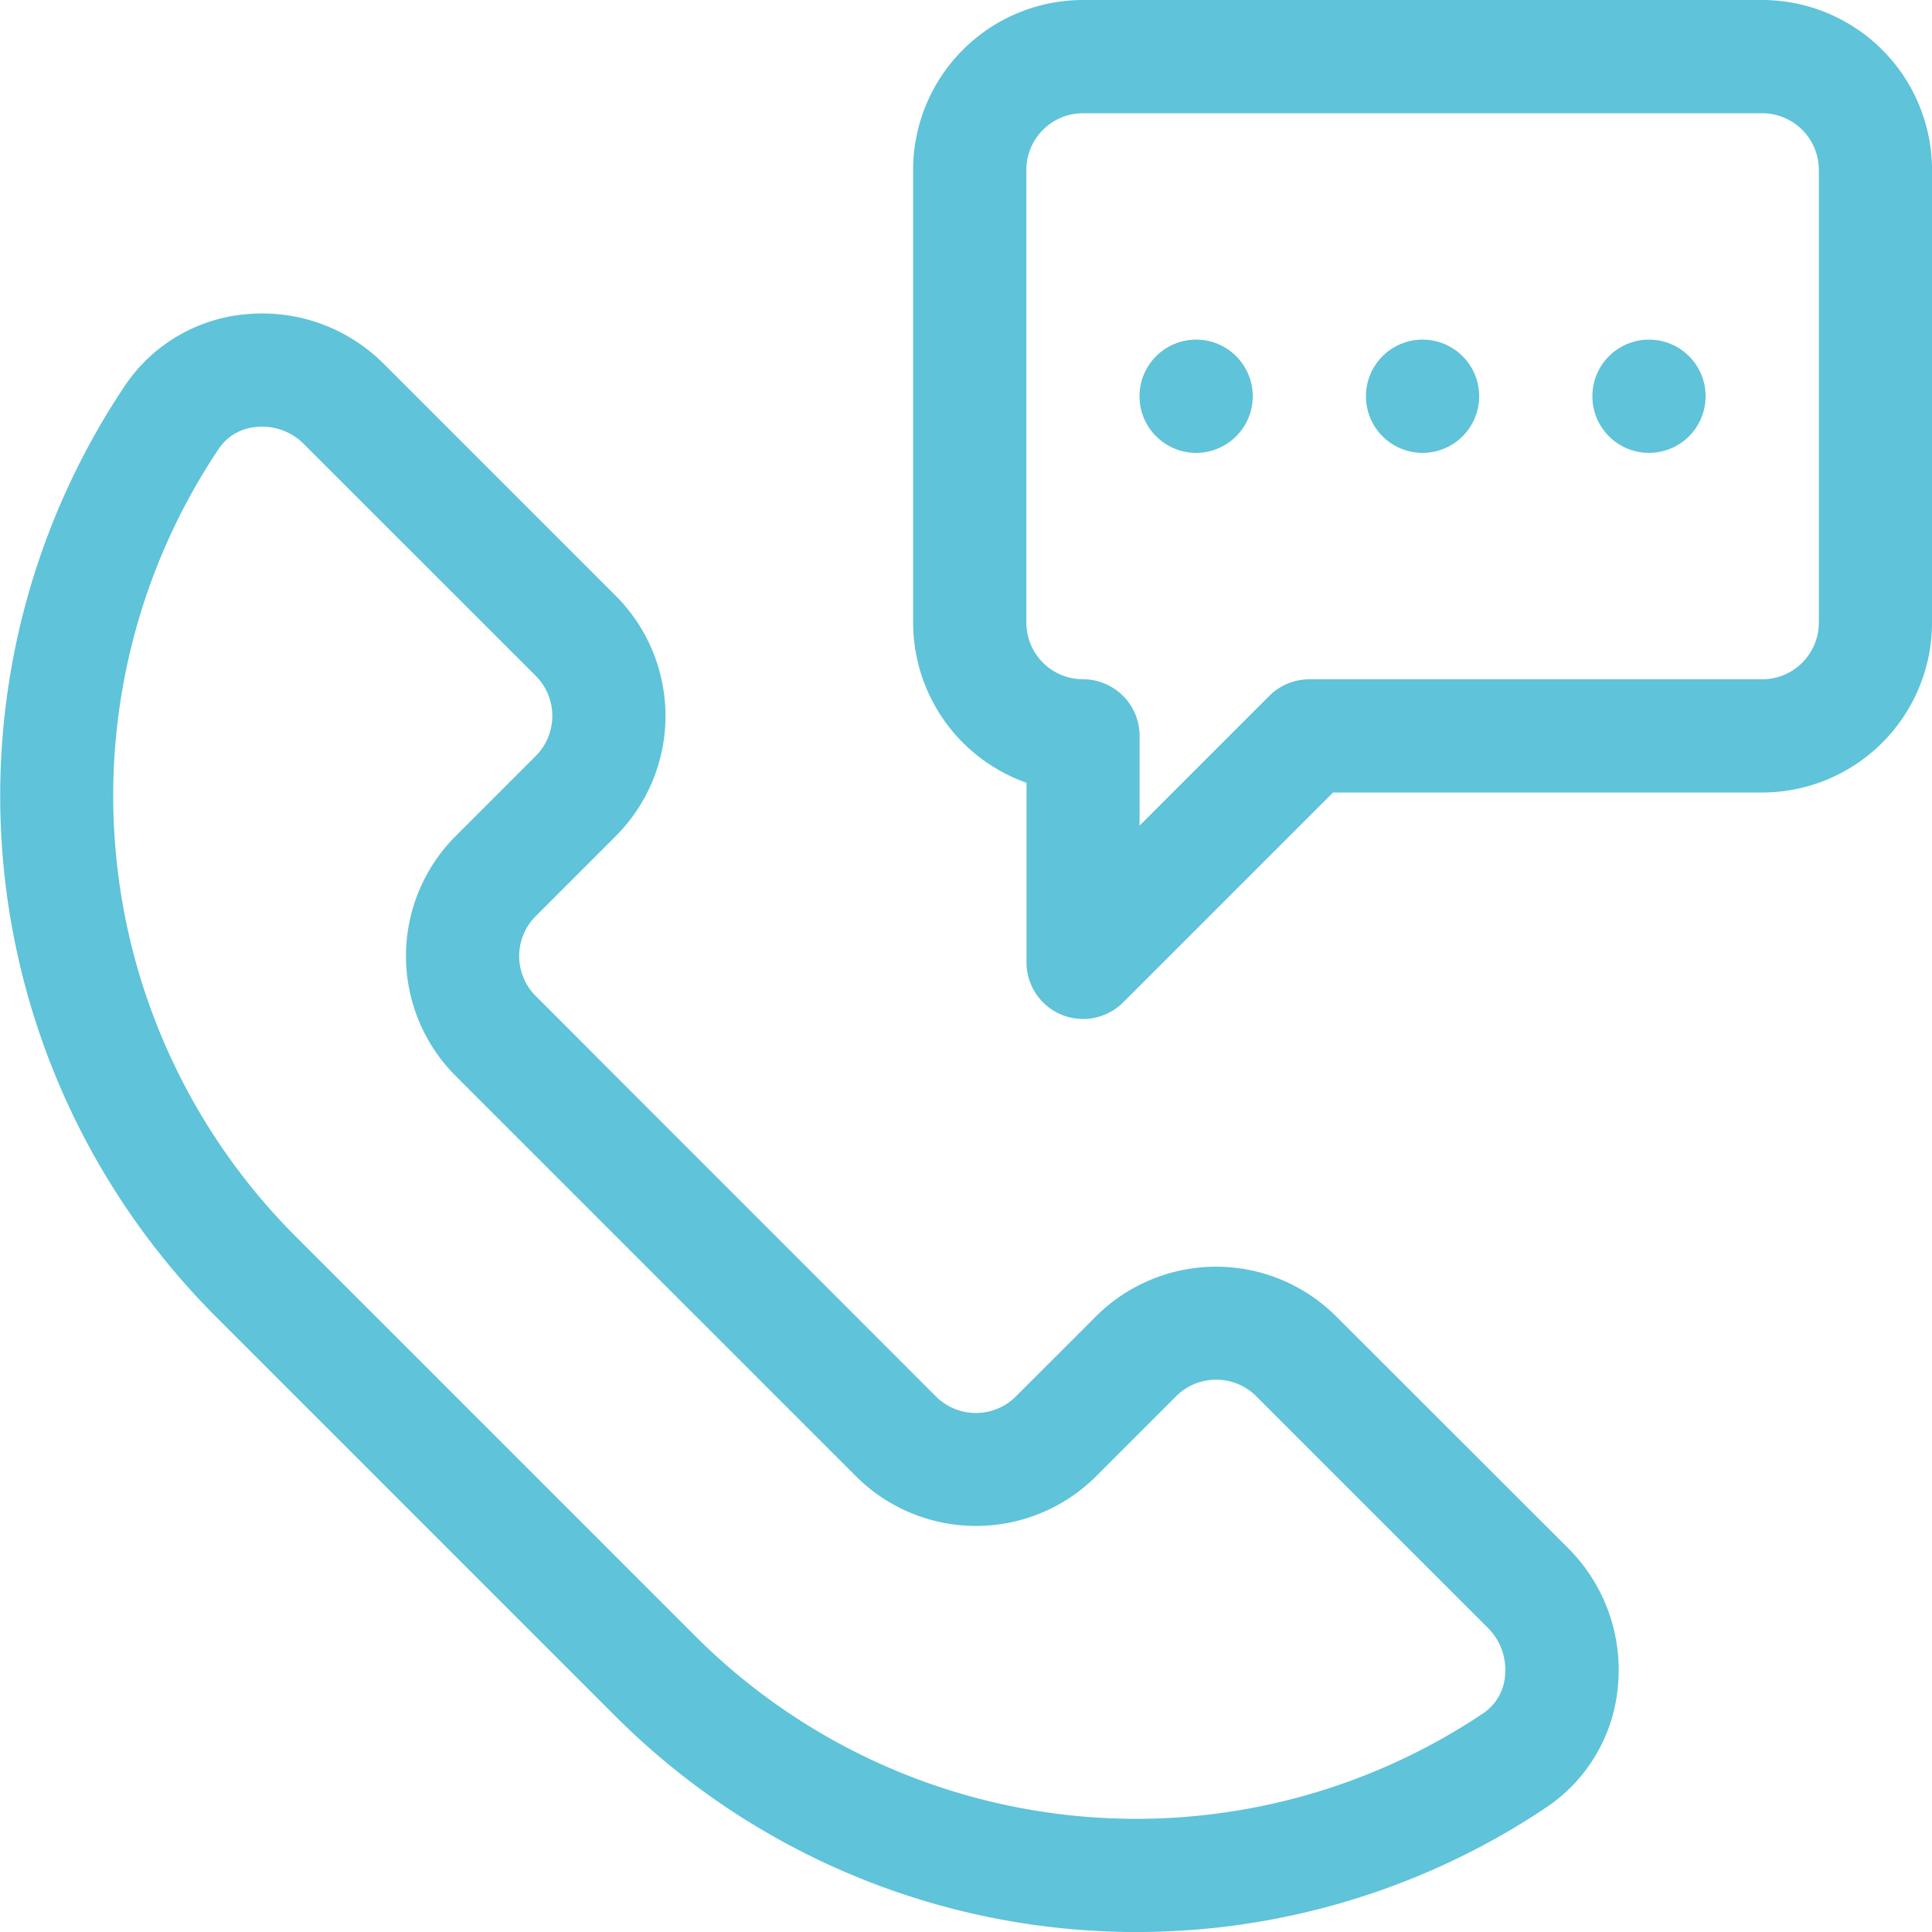 <svg xmlns="http://www.w3.org/2000/svg" width="52.824" height="52.824" viewBox="0 0 52.824 52.824">
  <g id="Raggruppa_3310" data-name="Raggruppa 3310" transform="translate(-174.251 -508.687)">
    <path id="Tracciato_1314" data-name="Tracciato 1314" d="M210.783,543.328a4.649,4.649,0,0,0-6.566,0l-2.189,2.189a1.548,1.548,0,0,1-2.189,0L188.9,534.572h0a1.546,1.546,0,0,1,0-2.188l2.189-2.189a4.647,4.647,0,0,0,0-6.565l-6.344-6.344a4.694,4.694,0,0,0-3.782-1.356,4.457,4.457,0,0,0-3.286,1.936,20.144,20.144,0,0,0,2.468,25.462l10.944,10.944a20.139,20.139,0,0,0,25.462,2.468,4.458,4.458,0,0,0,1.935-3.286,4.7,4.7,0,0,0-1.354-3.782Zm4.619,9.829a1.368,1.368,0,0,1-.585,1.016,17.043,17.043,0,0,1-21.543-2.09L182.33,541.139a17.043,17.043,0,0,1-2.09-21.543,1.362,1.362,0,0,1,1.016-.585,1.609,1.609,0,0,1,1.3.463l6.344,6.343a1.55,1.55,0,0,1,0,2.189l-2.189,2.189,0,0a4.639,4.639,0,0,0,0,6.562l10.944,10.944a4.647,4.647,0,0,0,6.565,0l2.189-2.189a1.55,1.55,0,0,1,2.189,0l6.344,6.343A1.613,1.613,0,0,1,215.4,553.157Z" transform="translate(0 1.35)" fill="#5fc3d9"/>
    <path id="Tracciato_1315" data-name="Tracciato 1315" d="M218.5,508.687H199.927a4.648,4.648,0,0,0-4.643,4.643v12.381a4.651,4.651,0,0,0,3.1,4.378V535a1.548,1.548,0,0,0,.956,1.43h0a1.55,1.55,0,0,0,1.687-.336l5.737-5.738H218.5a4.649,4.649,0,0,0,4.643-4.642V513.331A4.65,4.65,0,0,0,218.5,508.687Zm1.548,17.025a1.55,1.55,0,0,1-1.548,1.548H206.118a1.55,1.55,0,0,0-1.094.452l-3.548,3.549v-2.455a1.547,1.547,0,0,0-1.548-1.547,1.55,1.55,0,0,1-1.548-1.548V513.331a1.55,1.55,0,0,1,1.548-1.548H218.5a1.55,1.55,0,0,1,1.548,1.548Z" transform="translate(3.933 0)" fill="#5fc3d9"/>
    <circle id="Ellisse_53" data-name="Ellisse 53" cx="1.548" cy="1.548" r="1.548" transform="translate(205.407 517.973)" fill="#5fc3d9"/>
    <circle id="Ellisse_54" data-name="Ellisse 54" cx="1.548" cy="1.548" r="1.548" transform="translate(211.598 517.973)" fill="#5fc3d9"/>
    <circle id="Ellisse_55" data-name="Ellisse 55" cx="1.548" cy="1.548" r="1.548" transform="translate(217.789 517.973)" fill="#5fc3d9"/>
  </g>
</svg>
